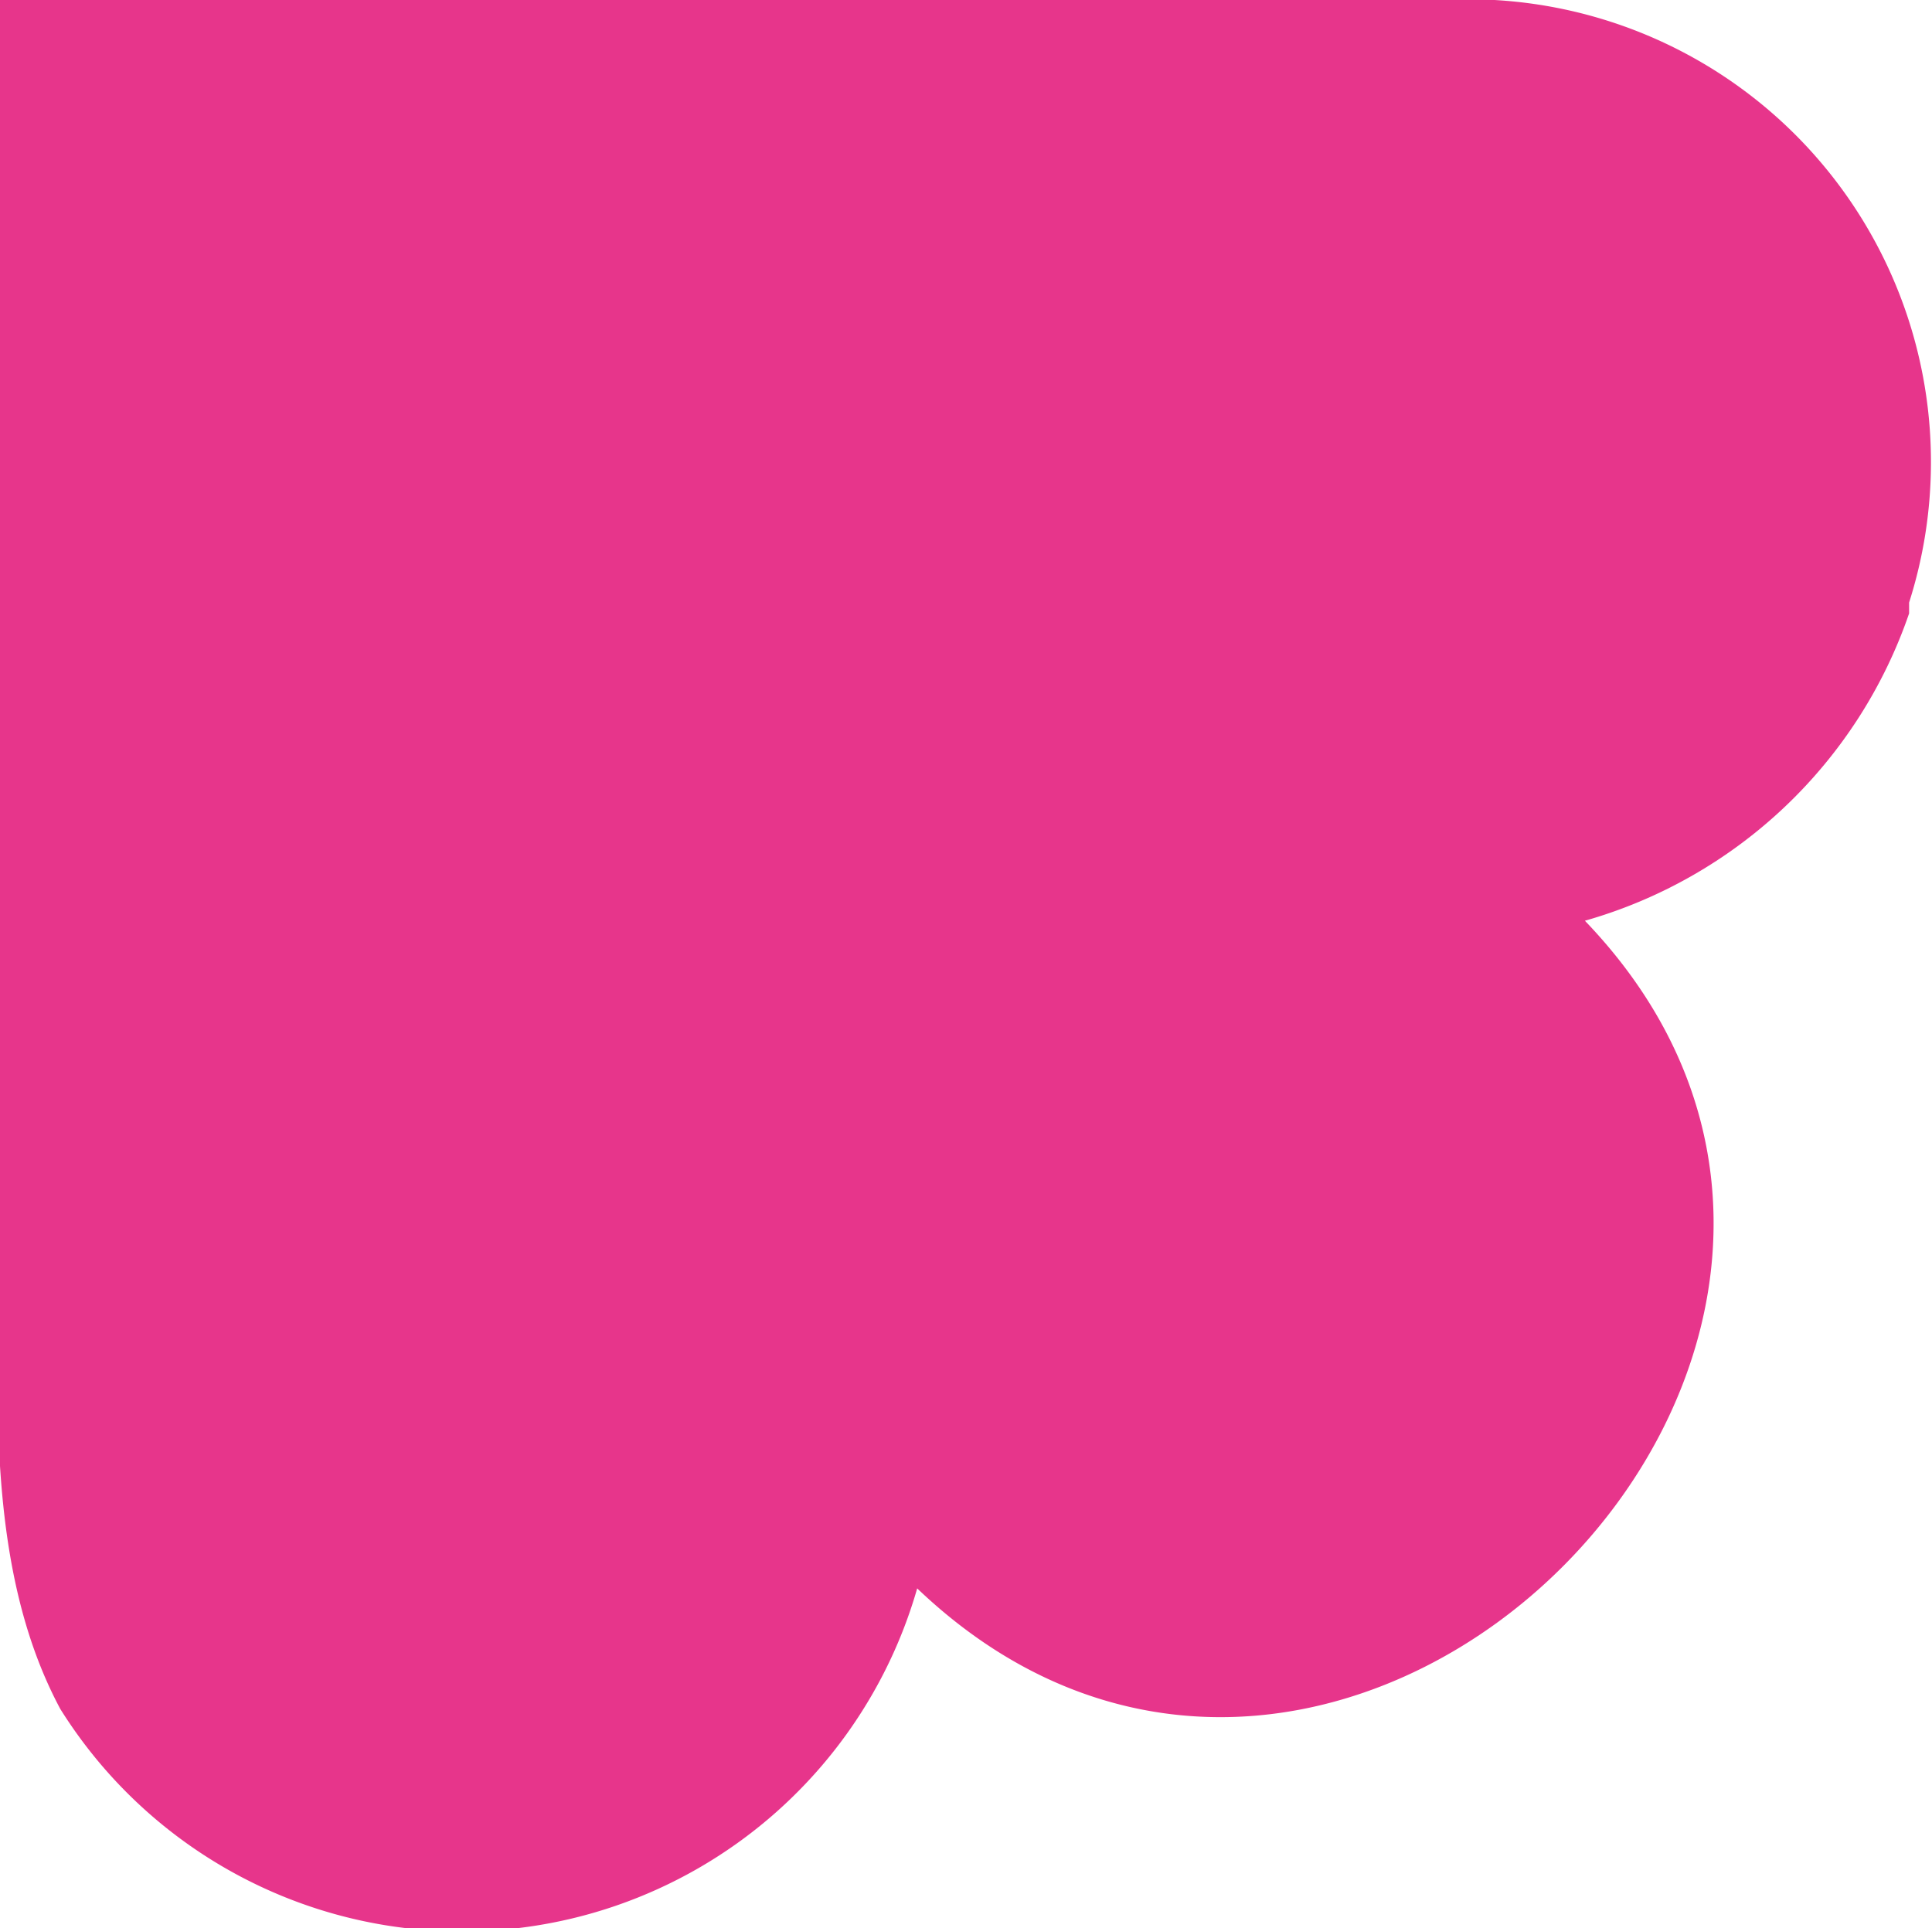 <svg class="ornement_2 svg" xmlns="http://www.w3.org/2000/svg" viewBox="0 0 16.03 16"><path d="M15.84 5.09a4 4 0 01-2.69 2.55c3.37 3.51-2 8.92-5.54 5.54a3.93 3.93 0 01-7.11 1c-.68-1.27-.5-2.91-.5-4.27V0h12.4a3.84 3.84 0 013.44 5z" fill="#e7358b"/></svg>